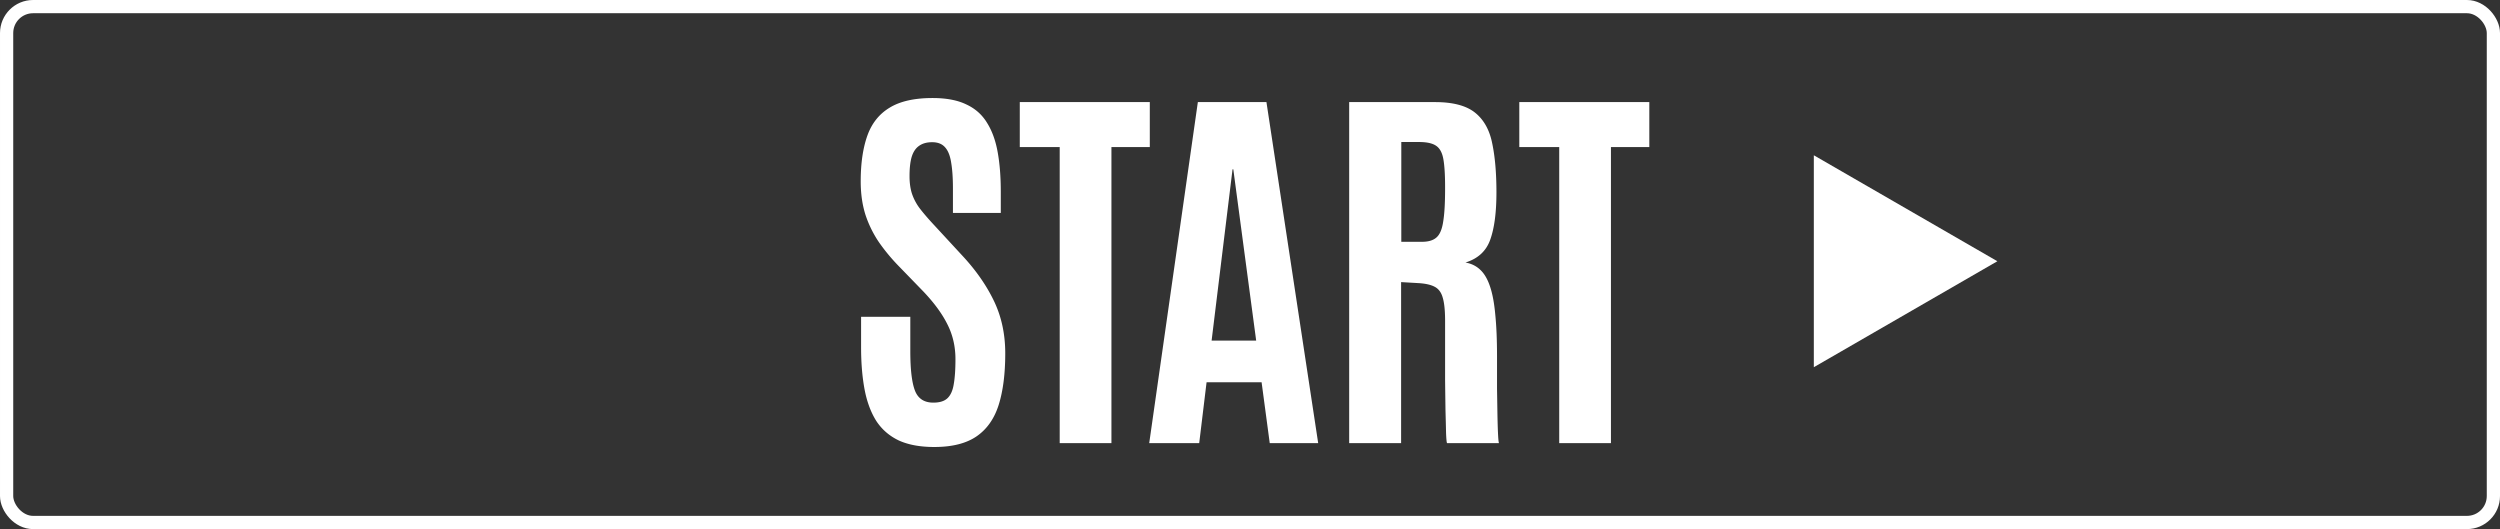 <svg xmlns="http://www.w3.org/2000/svg" width="378" height="80" fill="none" viewBox="0 0 378 80"><rect x="0" y="0" width="378" height="80" fill="#333333" stroke="none"/><path fill="#fff" d="M141.271 67.586q-3.222 0-5.39-.996-2.139-1.025-3.399-2.96-1.23-1.962-1.757-4.745-.528-2.812-.528-6.387v-4.6h7.442v5.186q0 4.16.703 5.976.703 1.818 2.783 1.817 1.406 0 2.109-.645.733-.674.967-2.109.264-1.465.264-3.808 0-2.901-1.231-5.303-1.2-2.403-3.662-4.98l-3.808-3.926a28.6 28.6 0 0 1-2.871-3.486 16.7 16.7 0 0 1-2.022-4.102q-.732-2.286-.732-5.098 0-4.072.996-6.885t3.369-4.248q2.373-1.464 6.504-1.465 3.105 0 5.097.967 2.022.938 3.135 2.783 1.143 1.817 1.612 4.453.468 2.607.468 5.977v3.193h-7.236v-3.691q0-2.344-.264-3.897-.234-1.552-.908-2.314-.673-.79-1.963-.791-1.23 0-1.992.557-.762.527-1.113 1.67-.323 1.113-.323 2.9 0 1.611.411 2.783a7.9 7.9 0 0 0 1.259 2.256q.85 1.084 2.11 2.432l4.248 4.6q3.047 3.28 4.746 6.825t1.699 7.91q0 4.63-.996 7.793-.996 3.135-3.34 4.747-2.343 1.61-6.387 1.61M160.227 67V22.234h-6.036v-6.797h19.659v6.797h-5.801V67Zm13.535 0 7.353-51.563h10.371L199.309 67h-7.325l-1.23-9.2h-8.32L181.32 67Zm9.433-15.498h6.739l-3.457-25.899h-.118ZM203.996 67V15.437h12.979q4.043 0 6.035 1.583 1.992 1.581 2.607 4.628.645 3.048.645 7.442 0 4.54-.938 7.148-.907 2.578-3.75 3.457 1.349.235 2.256 1.114.909.849 1.465 2.52.557 1.64.791 4.247.264 2.578.264 6.328v4.834l.058 3.633q.03 1.816.088 3.106t.147 1.523h-7.852q-.088-.147-.146-1.494-.03-1.377-.088-3.486-.03-2.11-.059-4.542v-8.965q0-2.313-.352-3.486-.322-1.2-1.23-1.67-.88-.468-2.549-.556l-2.519-.147V67Zm7.881-30.44h3.135q1.435 0 2.168-.644.762-.644 1.025-2.373.293-1.729.293-4.98v-.322q0-2.726-.264-4.19-.262-1.465-1.113-2.022-.82-.556-2.578-.556h-2.666ZM235.754 67V22.234h-6.035v-6.797h19.658v6.797h-5.801V67Z"/><rect width="376" height="78" x="1" y="1" stroke="#fff" stroke-width="2" rx="4"/><path fill="#fff" d="m302 39.5-27.75 16.022V23.478Z"/></svg>